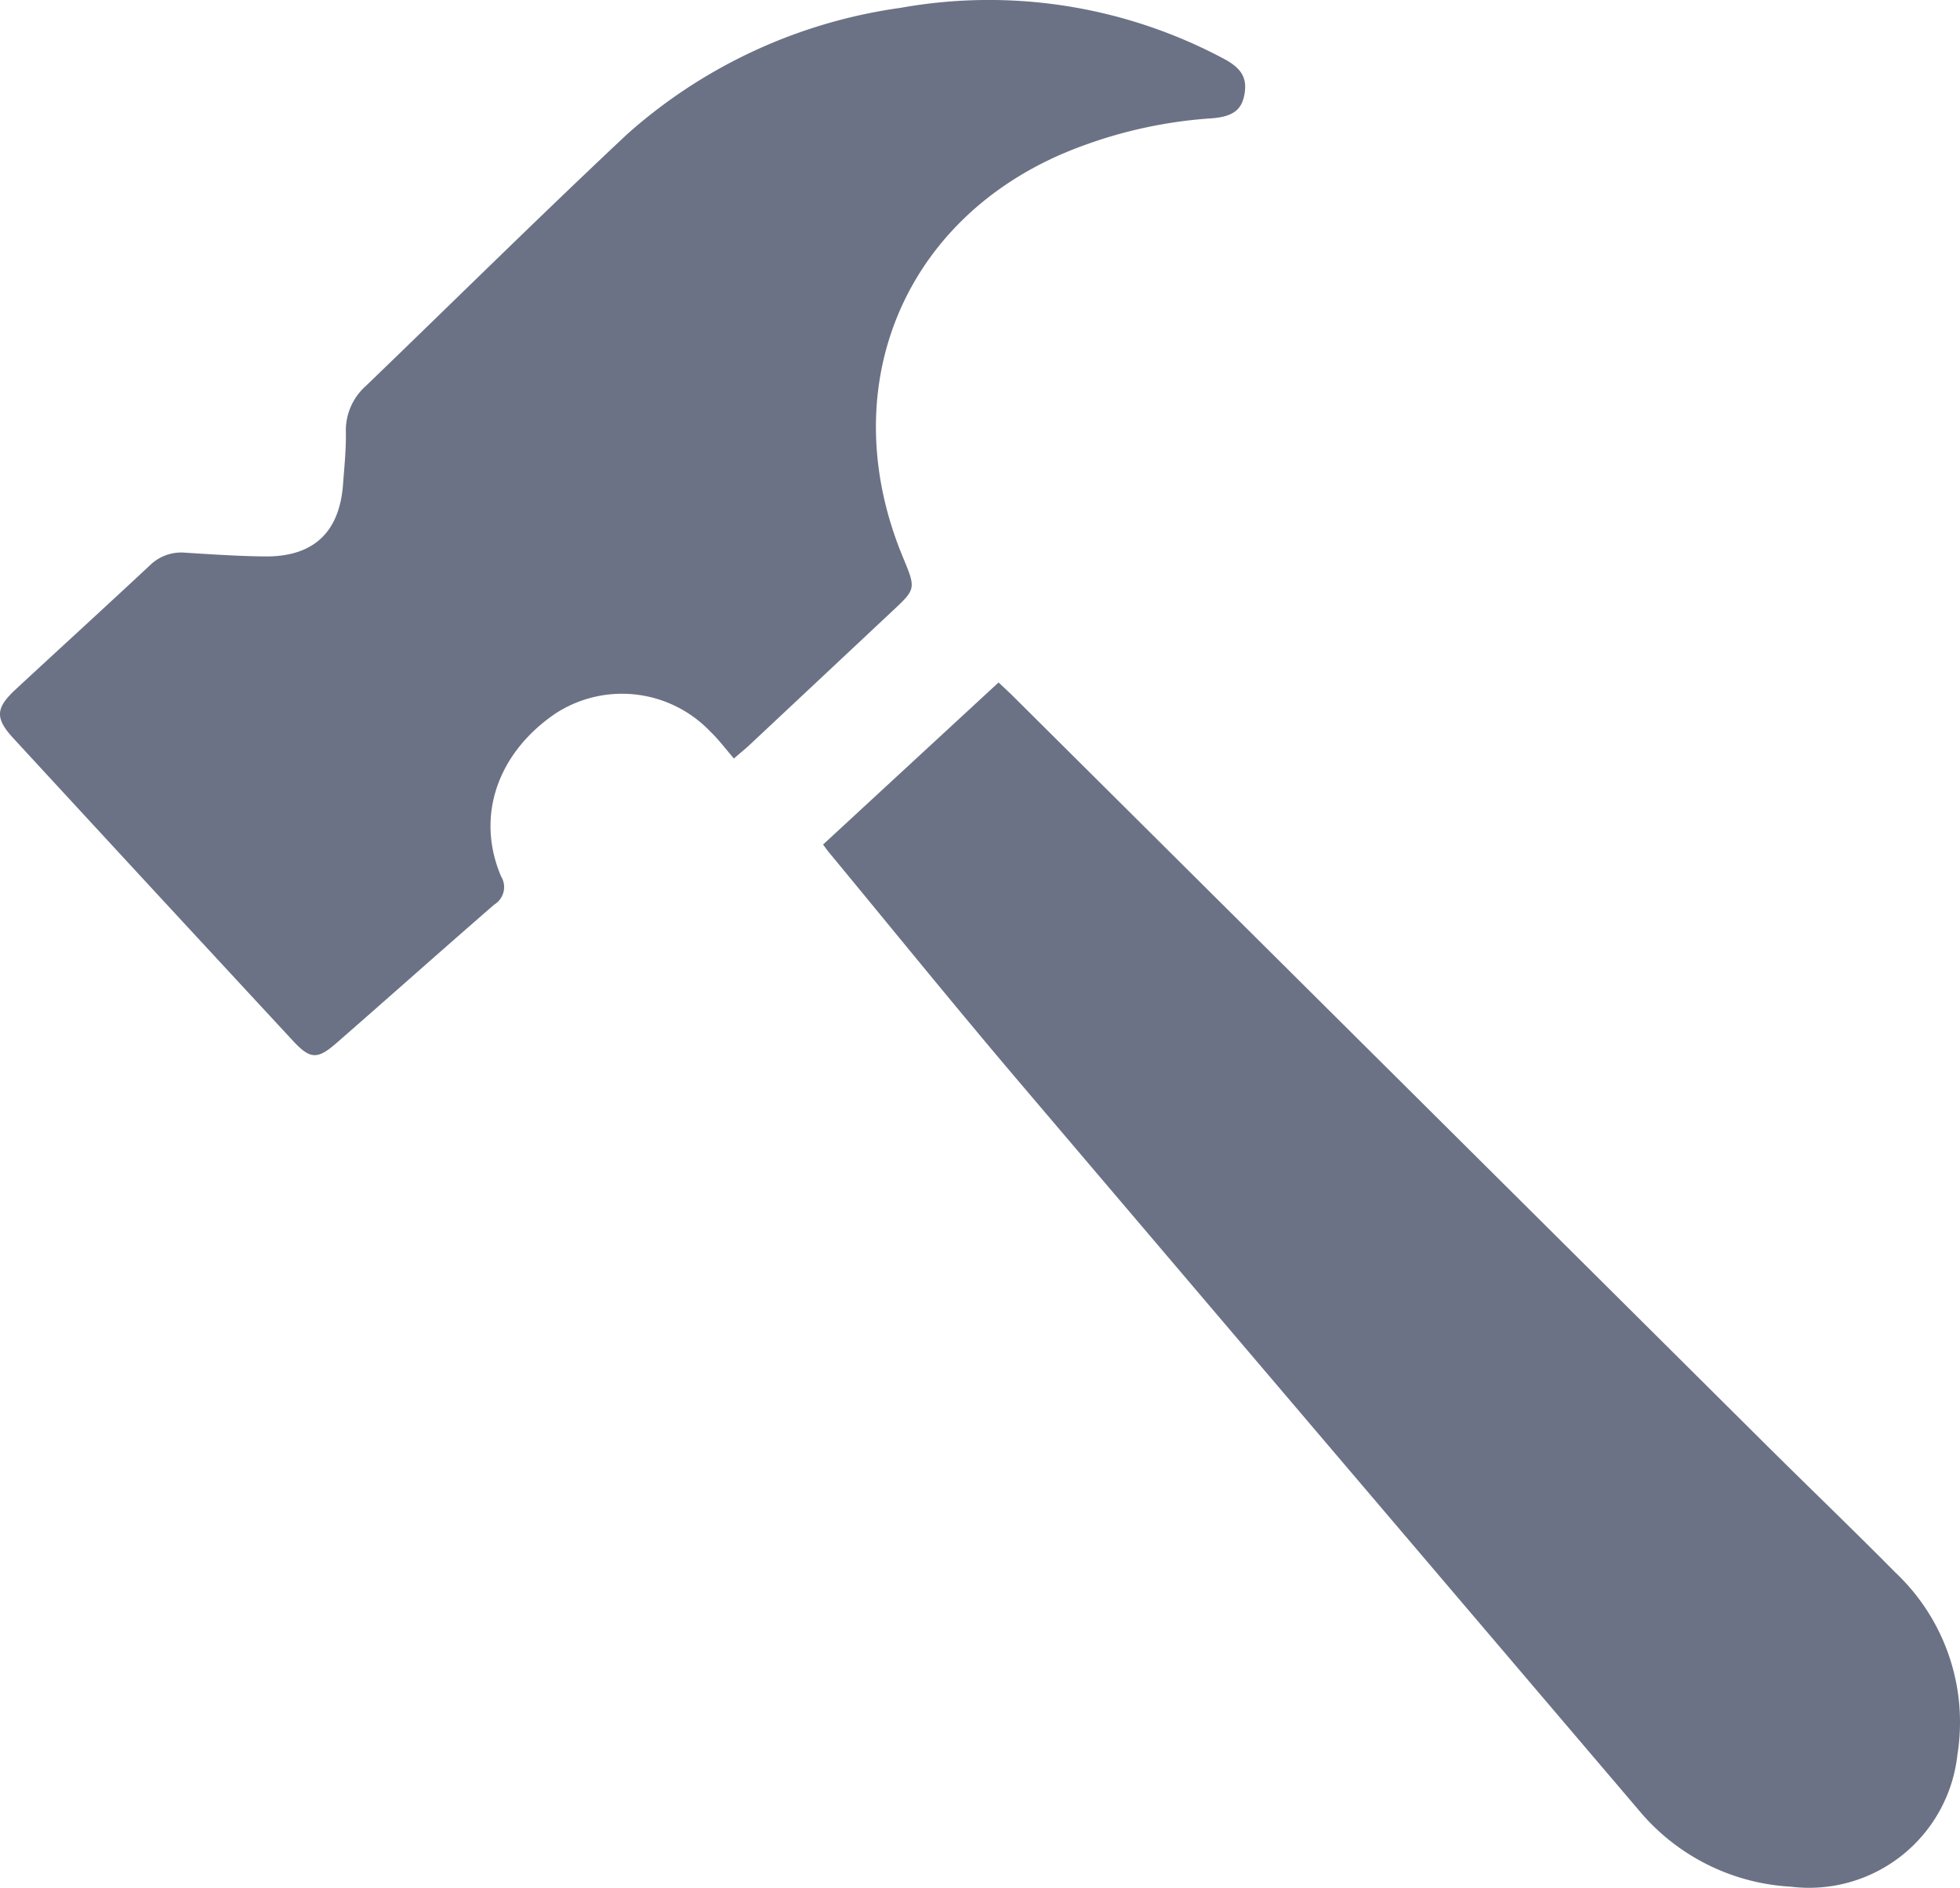 <svg xmlns="http://www.w3.org/2000/svg" width="93.477" height="90.031" viewBox="0 0 93.477 90.031">
  <path id="réno" d="M1292.219,562.084l8.37-7.729c.226.214.449.416.663.627l35.764,35.553c2.11,2.1,4.257,4.155,6.348,6.269a9.809,9.809,0,0,1,2.954,8.691,7.116,7.116,0,0,1-7.846,6.3l-.1-.012a10.162,10.162,0,0,1-7.271-3.674q-14.865-17.451-29.712-34.917c-2.994-3.53-5.908-7.128-8.857-10.695C1292.433,562.383,1292.346,562.255,1292.219,562.084Zm-4.25-4.1c-.383-.441-.722-.9-1.13-1.29a5.819,5.819,0,0,0-7.386-.856c-2.77,1.887-3.81,4.912-2.589,7.767a.973.973,0,0,1-.32,1.338l-.009.006c-2.519,2.188-5.009,4.409-7.521,6.6-.907.793-1.253.785-2.079-.107q-6.675-7.2-13.324-14.416c-.9-.974-.857-1.455.111-2.351,2.125-1.969,4.266-3.92,6.386-5.9a2.134,2.134,0,0,1,1.687-.609c1.265.079,2.531.167,3.8.179,2.319.023,3.562-1.146,3.731-3.446.06-.825.149-1.653.134-2.477a2.834,2.834,0,0,1,.946-2.2c4.152-4,8.255-8.059,12.461-12.006a24.708,24.708,0,0,1,13.055-6.034,23.8,23.8,0,0,1,15.355,2.4c.885.457,1.17.924,1.045,1.69s-.538,1.1-1.574,1.18a21.952,21.952,0,0,0-7.133,1.7c-7.723,3.342-10.87,11.338-7.582,19.243.622,1.5.621,1.5-.533,2.578l-6.85,6.421C1288.48,557.548,1288.3,557.691,1287.969,557.98Z" transform="translate(-1252.965 -521.809)" fill="#6c7285"/>
</svg>
